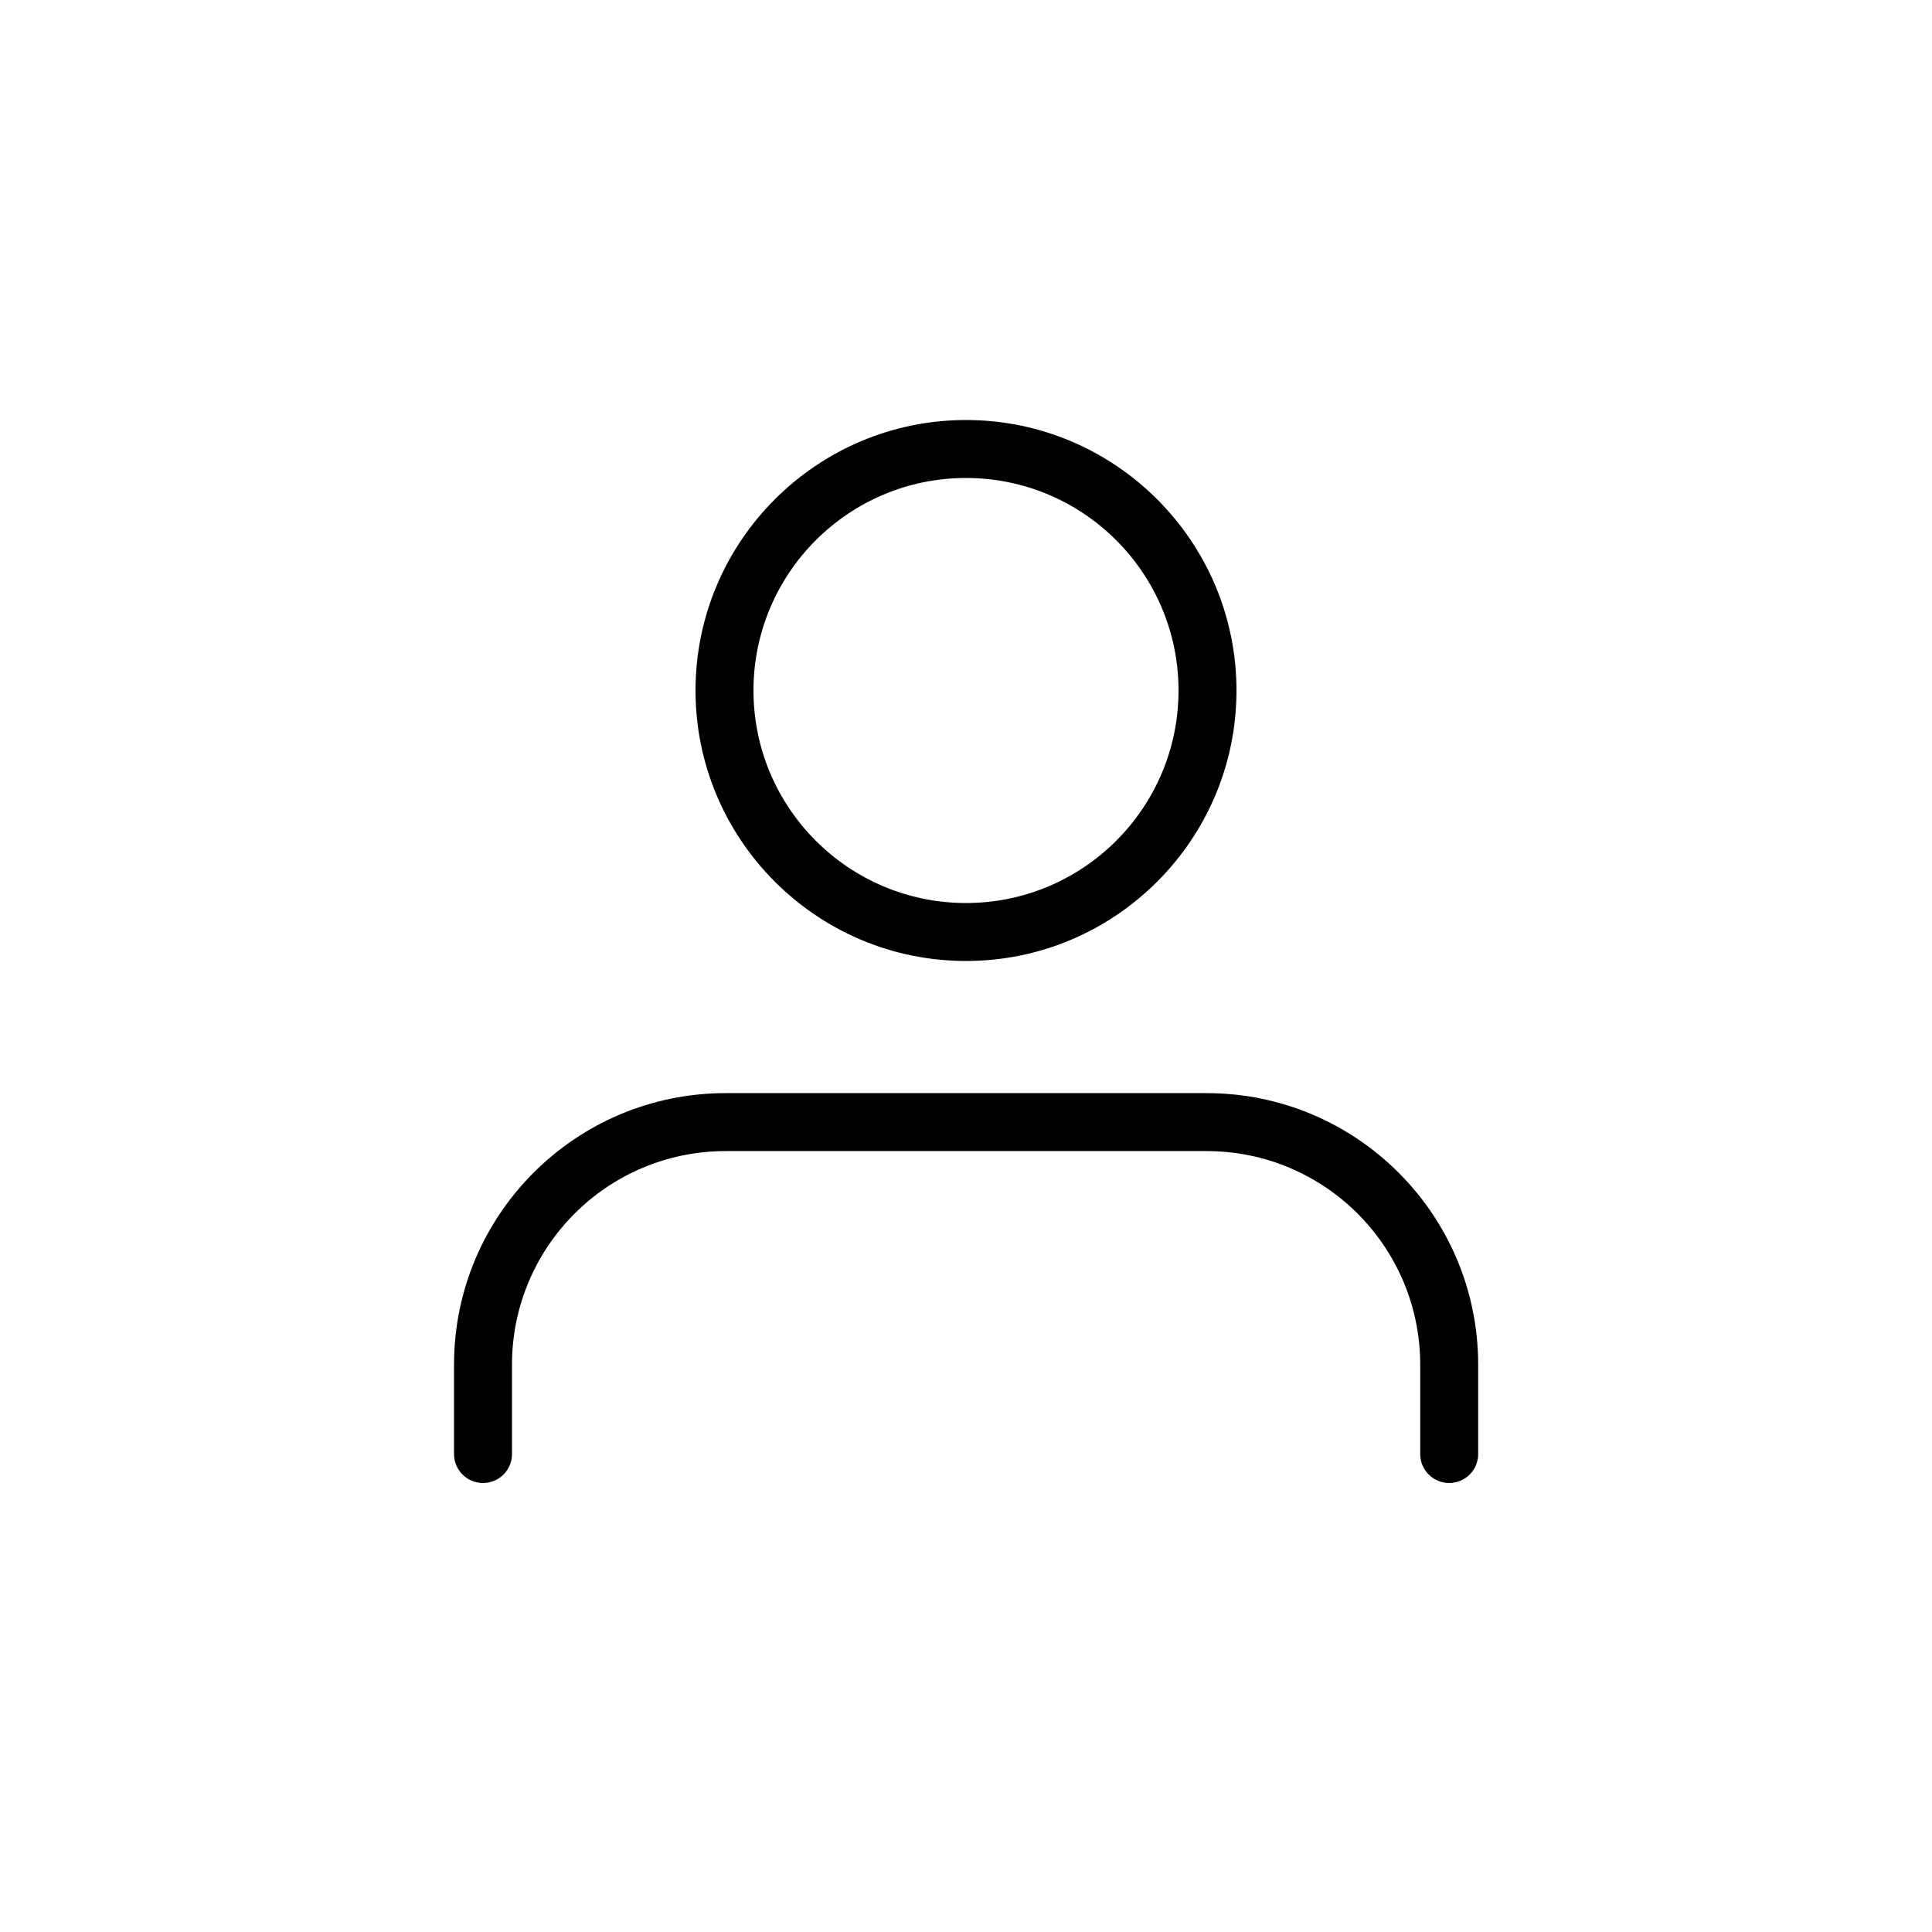 <?xml version="1.0" encoding="UTF-8"?>
<svg width="1200pt" height="1200pt" version="1.1" viewBox="0 0 1200 1200" xmlns="http://www.w3.org/2000/svg">
 <path d="m318 903.12v-55.441c0-73.32 59.398-132.72 132.72-132.72h298.68c73.32 0 132.72 59.398 132.72 132.72v55.441c0 9.961 8.039 18 18 18 9.961 0 18-8.039 18-18v-55.441c0-93.121-75.48-168.72-168.72-168.72h-298.68c-93.121 0-168.72 75.48-168.72 168.72v55.441c0 9.961 8.039 18 18 18s18-8.043 18-18z"/>
 <path d="m600 596.88c-92.641 0-168-75.359-168-168s75.359-168 168-168 168 75.359 168 168-75.359 168-168 168zm0-300c-72.84 0-132 59.16-132 132s59.16 132 132 132 132-59.16 132-132-59.16-132-132-132z"/>
</svg>
